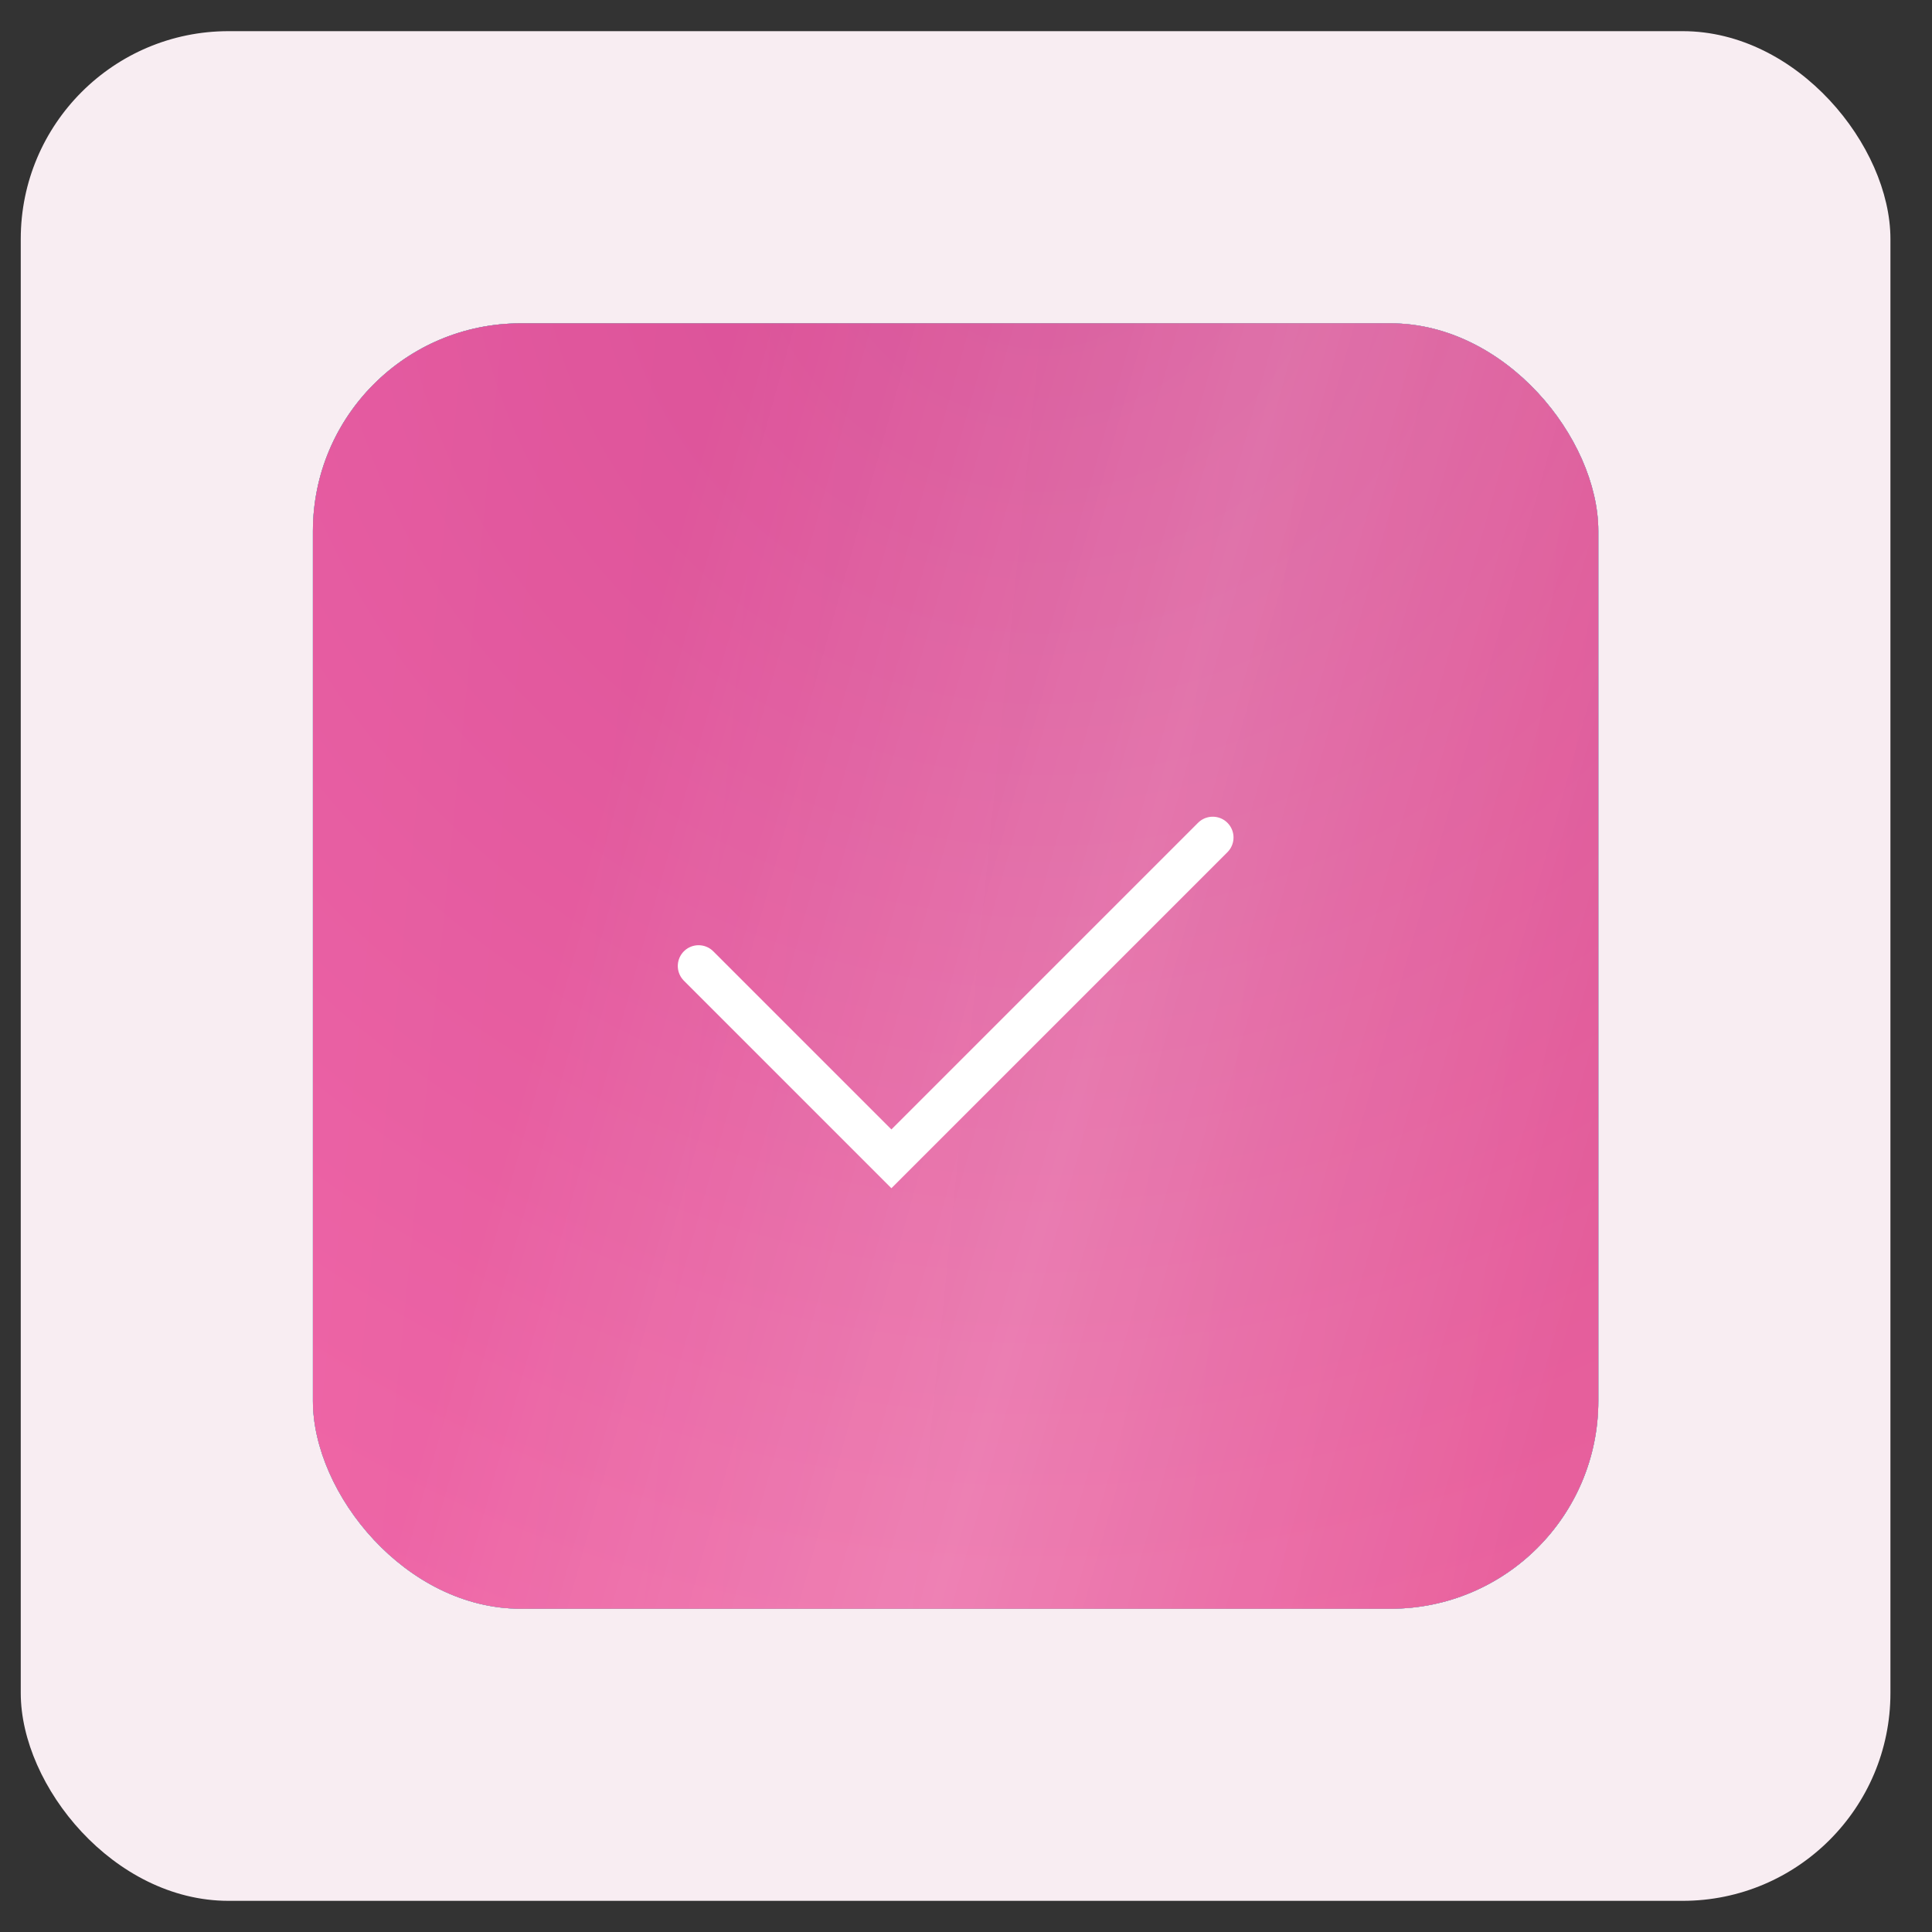 <?xml version="1.0" encoding="UTF-8"?> <svg xmlns="http://www.w3.org/2000/svg" width="31" height="31" viewBox="0 0 31 31" fill="none"><rect x="0" y="0" width="31" height="31" fill="#333333" stroke="none"/><rect x="0.333" y="0.5" width="30" height="30" rx="3.334" fill="#F8EDF2"></rect><rect x="5.021" y="5.188" width="20.625" height="20.625" rx="3.334" fill="url(#paint0_linear_148_405)"></rect><rect x="5.021" y="5.188" width="20.625" height="20.625" rx="3.334" fill="url(#paint1_linear_148_405)"></rect><rect x="5.021" y="5.188" width="20.625" height="20.625" rx="3.334" fill="url(#paint2_linear_148_405)"></rect><rect x="5.021" y="5.188" width="20.625" height="20.625" rx="3.334" fill="url(#paint3_linear_148_405)"></rect><rect x="5.021" y="5.188" width="20.625" height="20.625" rx="3.334" fill="url(#paint4_linear_148_405)" fill-opacity="0.2"></rect><rect x="5.021" y="5.188" width="20.625" height="20.625" rx="3.334" fill="url(#paint5_radial_148_405)" fill-opacity="0.2"></rect><path d="M11.209 15.5L14.303 18.594L19.459 13.438" stroke="white" stroke-width="0.667" stroke-linecap="round"></path><defs><linearGradient id="paint0_linear_148_405" x1="9.146" y1="5.188" x2="23.584" y2="24.266" gradientUnits="userSpaceOnUse"><stop stop-color="#2DA8DB"></stop><stop offset="0.555" stop-color="#41C7FF"></stop><stop offset="1" stop-color="#2DA8DB"></stop></linearGradient><linearGradient id="paint1_linear_148_405" x1="10.747" y1="8.323" x2="21.275" y2="9.394" gradientUnits="userSpaceOnUse"><stop stop-color="#4E98E1"></stop><stop offset="1" stop-color="#4182C3"></stop></linearGradient><linearGradient id="paint2_linear_148_405" x1="7.6" y1="6.688" x2="24.409" y2="8.489" gradientUnits="userSpaceOnUse"><stop stop-color="#92CC9E"></stop><stop offset="1" stop-color="#B2D9C0"></stop></linearGradient><linearGradient id="paint3_linear_148_405" x1="5.91" y1="5.188" x2="27.293" y2="7.322" gradientUnits="userSpaceOnUse"><stop stop-color="#EB4091"></stop><stop offset="1" stop-color="#E43B86"></stop></linearGradient><linearGradient id="paint4_linear_148_405" x1="14.445" y1="-4.307" x2="31.106" y2="0.356" gradientUnits="userSpaceOnUse"><stop stop-color="white" stop-opacity="0"></stop><stop offset="0.5" stop-color="white"></stop><stop offset="1" stop-color="white" stop-opacity="0"></stop></linearGradient><radialGradient id="paint5_radial_148_405" cx="0" cy="0" r="1" gradientUnits="userSpaceOnUse" gradientTransform="translate(16.579 3.06) rotate(91.023) scale(24.885 24.985)"><stop stop-color="#9893BD"></stop><stop offset="1" stop-color="white"></stop></radialGradient></defs></svg> 